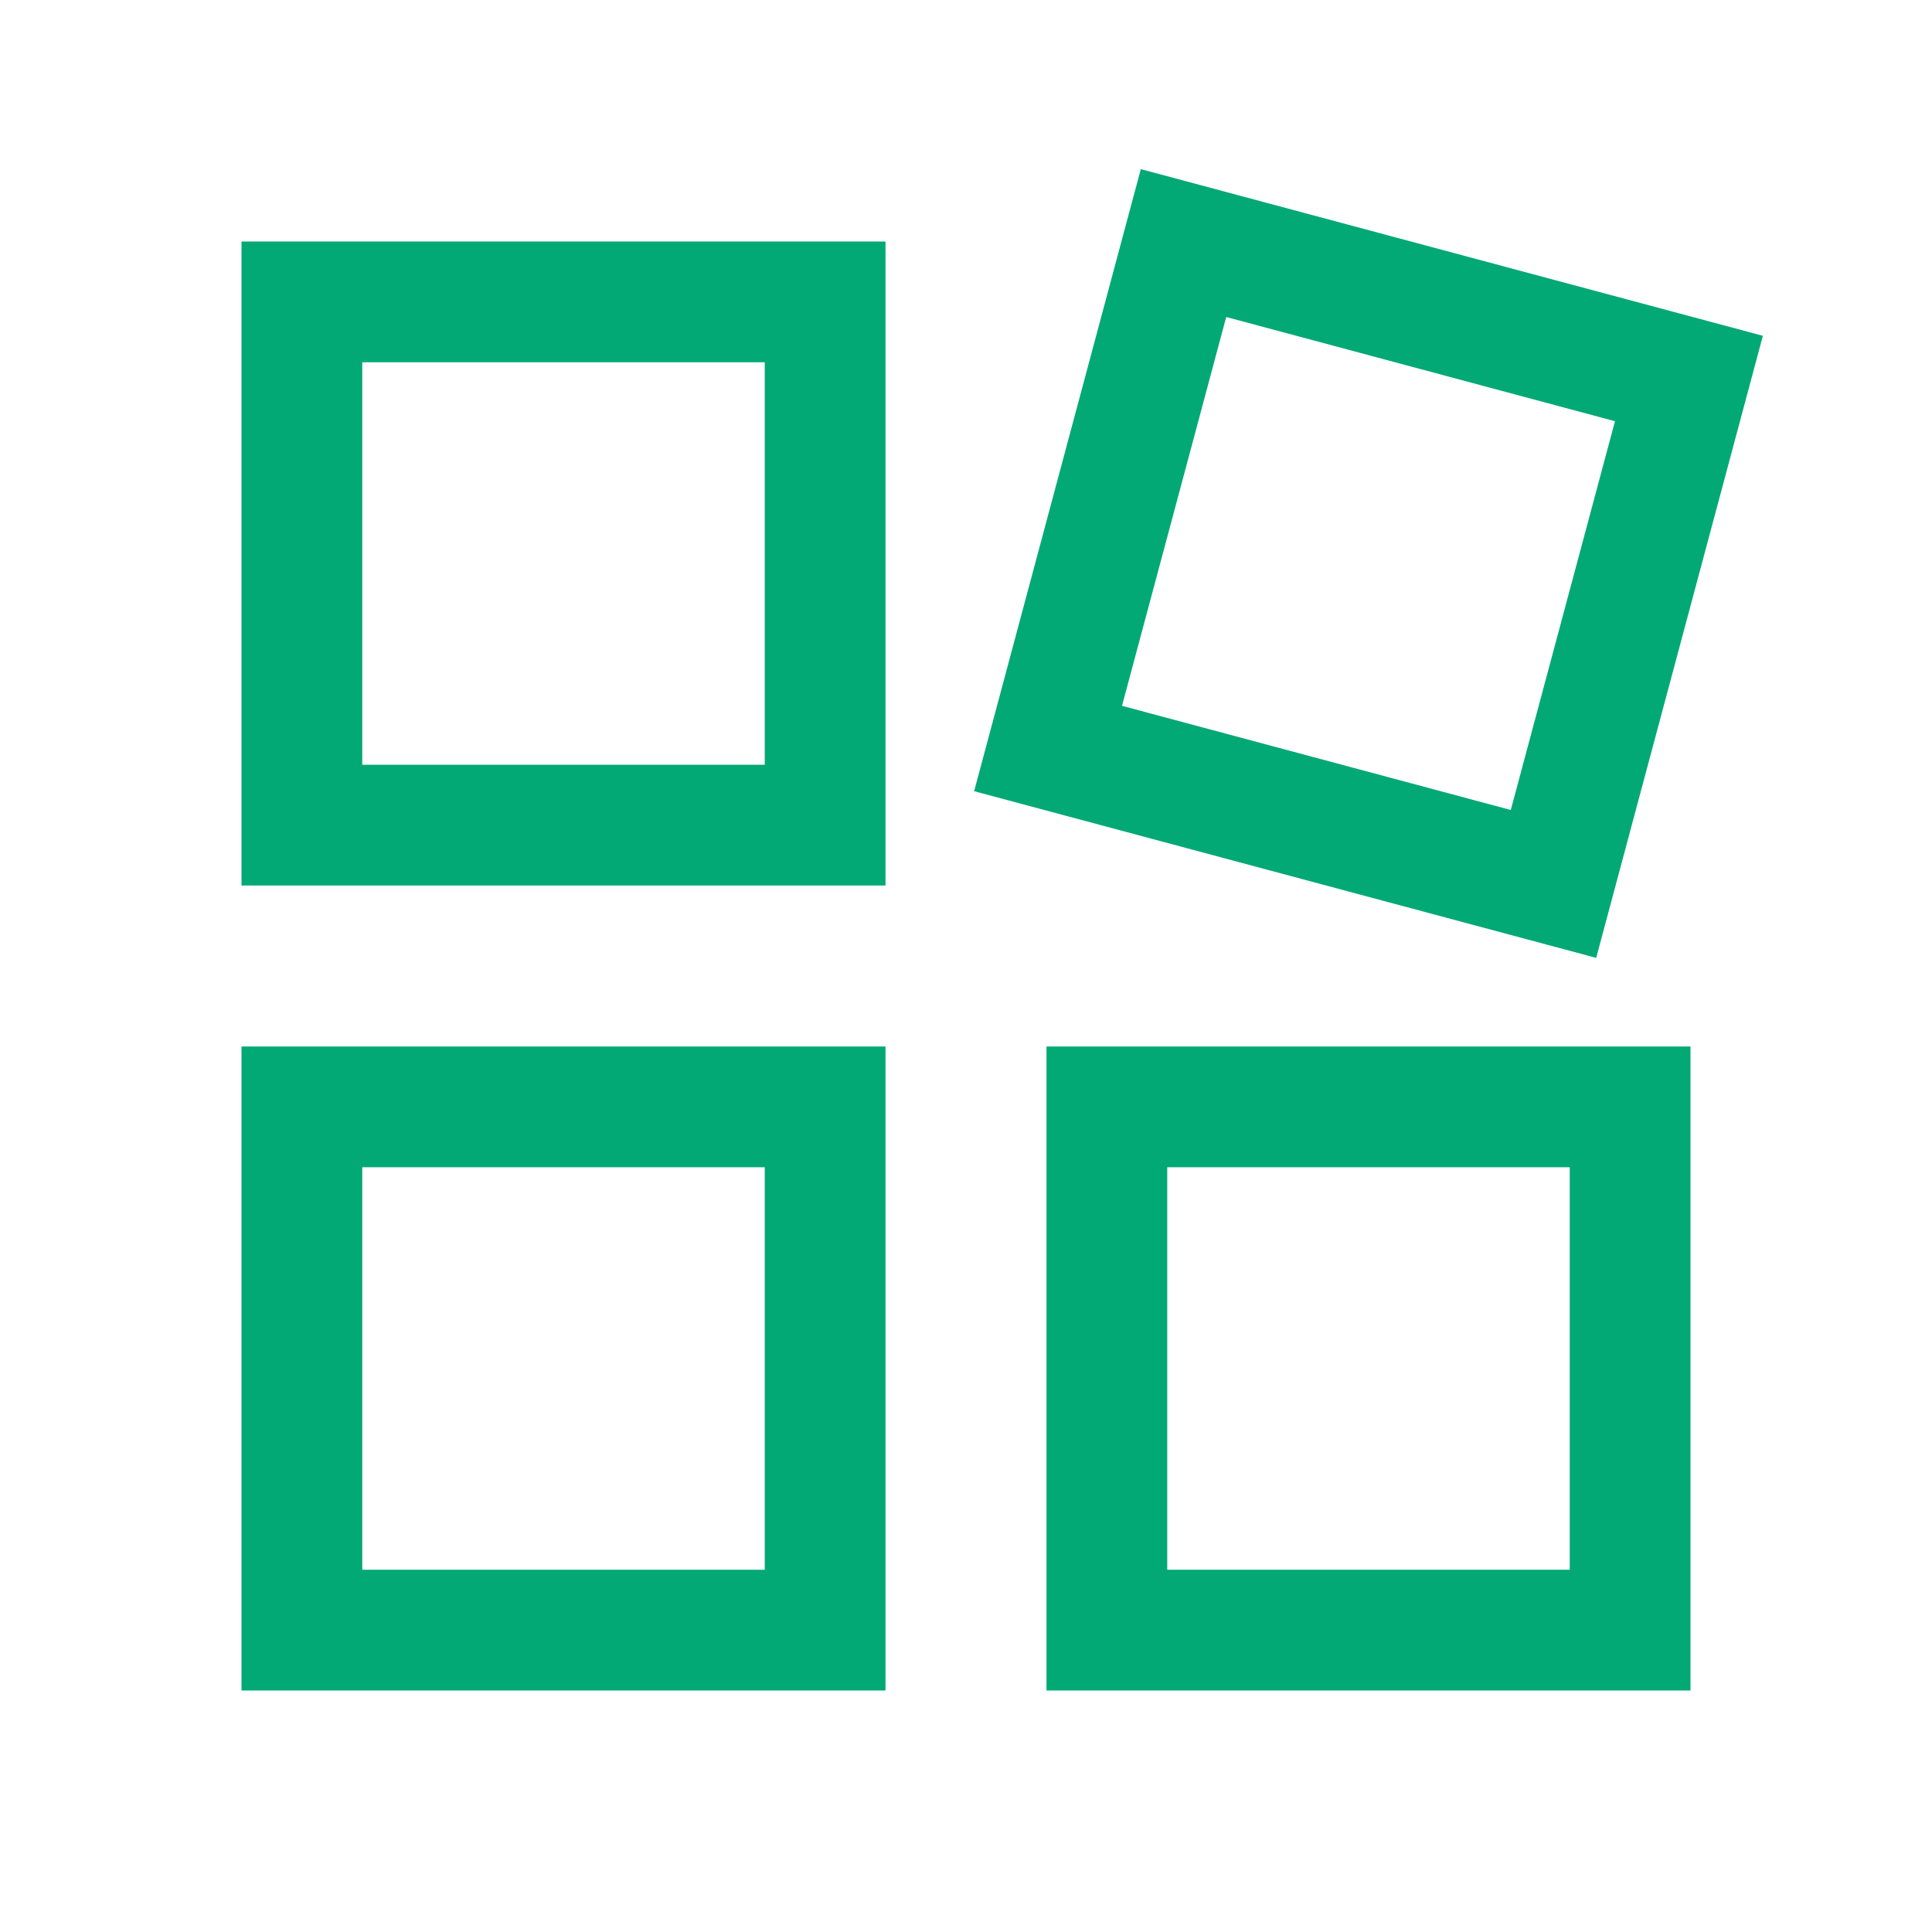 <svg width="48" height="48" viewBox="0 0 48 48" fill="none" xmlns="http://www.w3.org/2000/svg">
<path fill-rule="evenodd" clip-rule="evenodd" d="M22 22H6V6H22V22ZM19 9H9V19H19V9Z" fill="#02A974"/>
<path fill-rule="evenodd" clip-rule="evenodd" d="M39.657 23.798L24.202 19.657L28.343 4.202L43.798 8.343L39.657 23.798ZM40.124 10.465L30.465 7.876L27.876 17.536L37.535 20.124L40.124 10.465Z" fill="#02A974"/>
<path fill-rule="evenodd" clip-rule="evenodd" d="M22 42H6V26H22V42ZM19 29H9V39H19V29Z" fill="#02A974"/>
<path fill-rule="evenodd" clip-rule="evenodd" d="M42 42H26V26H42V42ZM39 29H29V39H39V29Z" fill="#02A974"/>
</svg>
